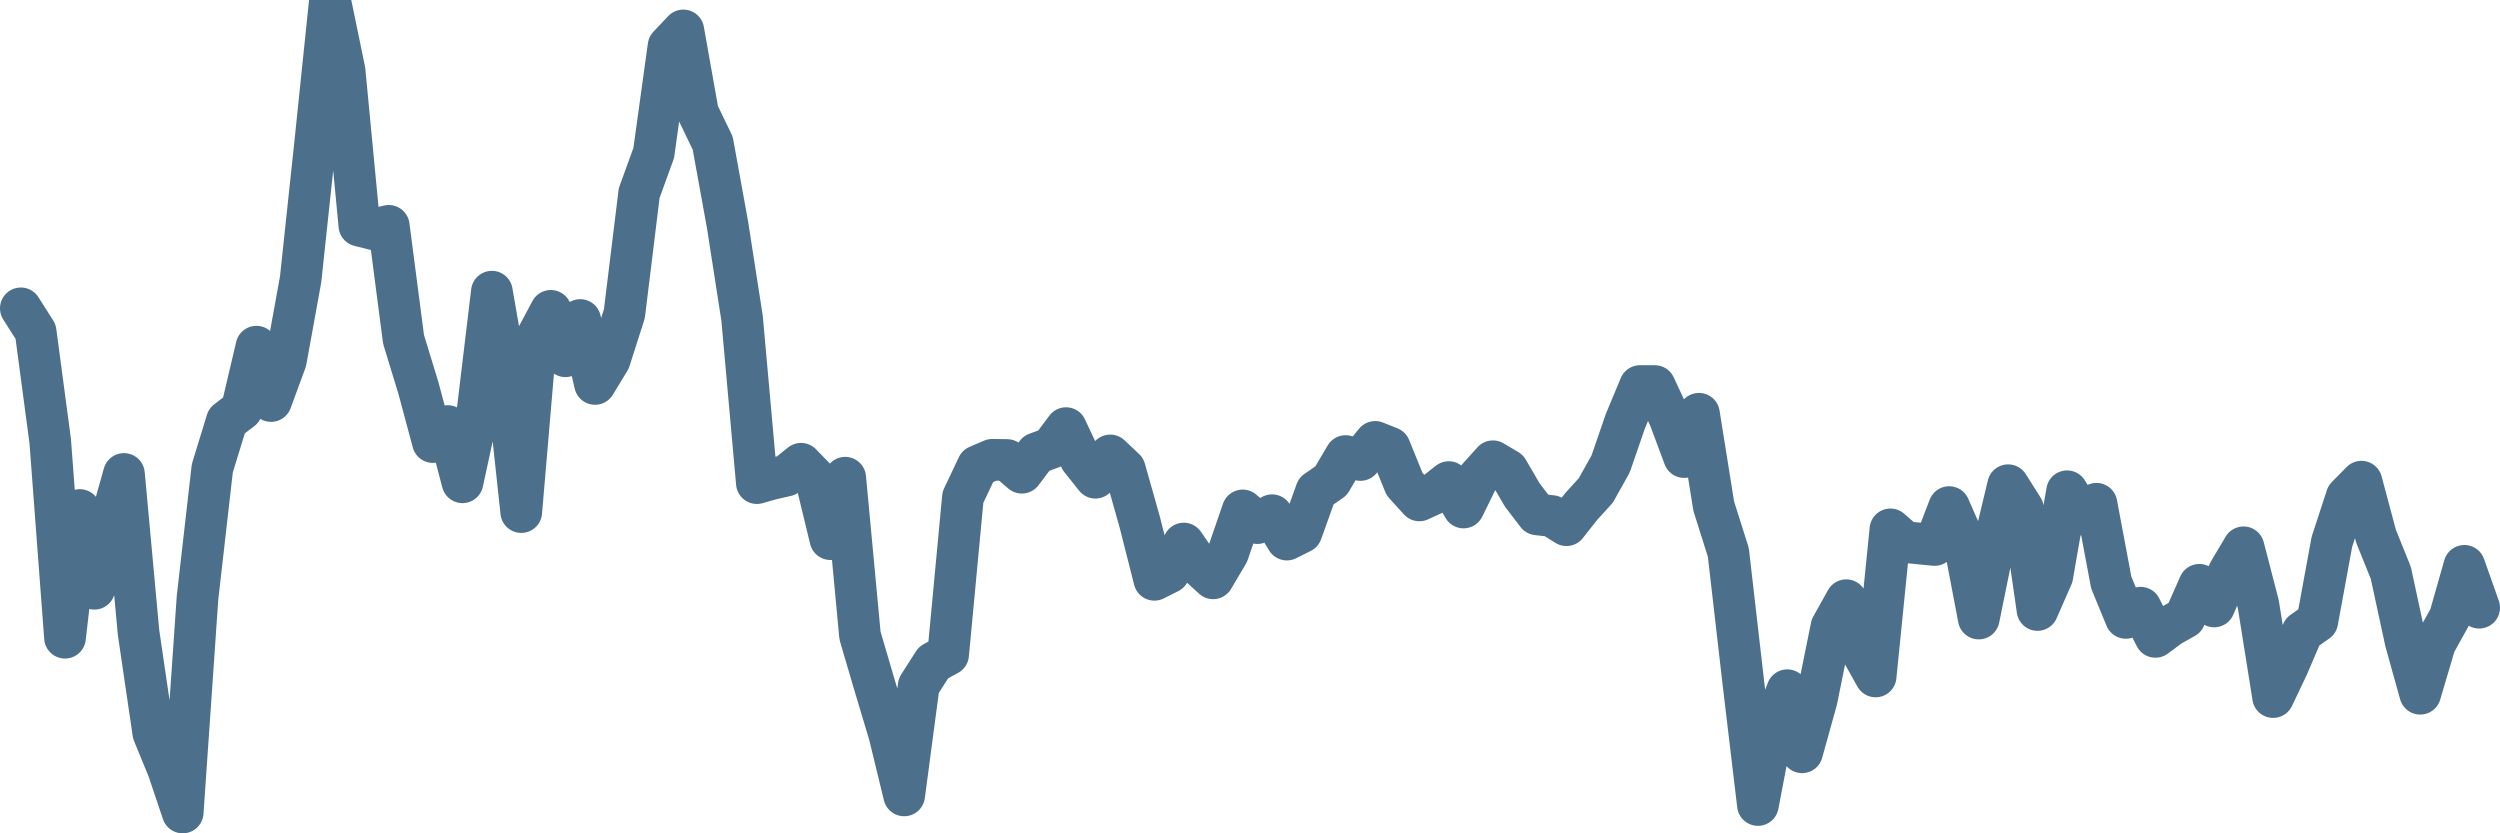 <svg width="120px" height="40px" viewBox="0 0 120 40" xmlns="http://www.w3.org/2000/svg"><path stroke="#4C6F8C" stroke-width="2" fill="none" stroke-linecap="round" stroke-linejoin="round" d="M1.00,14.80 L1.71,15.92 L2.41,21.17 L3.12,30.61 L3.83,24.48 L4.53,28.26 L5.24,25.28 L5.95,22.75 L6.65,30.36 L7.36,35.19 L8.07,36.92 L8.77,39.00 L9.48,28.70 L10.19,22.48 L10.89,20.20 L11.60,19.66 L12.31,16.64 L13.01,19.25 L13.72,17.32 L14.43,13.41 L15.13,6.85 L15.84,0 L16.54,3.39 L17.25,10.83 L17.96,11.01 L18.66,10.84 L19.37,16.29 L20.08,18.61 L20.78,21.22 L21.49,20.45 L22.20,23.15 L22.90,19.92 L23.61,14.00 L24.32,18.10 L25.02,24.58 L25.73,16.25 L26.44,14.92 L27.14,17.10 L27.85,15.36 L28.56,18.43 L29.26,17.28 L29.97,15.06 L30.68,9.27 L31.38,7.34 L32.09,2.21 L32.80,1.46 L33.50,5.40 L34.21,6.87 L34.92,10.78 L35.62,15.28 L36.33,23.19 L37.04,22.99 L37.74,22.83 L38.45,22.26 L39.16,22.99 L39.86,25.88 L40.57,22.93 L41.28,30.51 L41.98,32.89 L42.69,35.26 L43.40,38.18 L44.10,32.91 L44.81,31.80 L45.51,31.42 L46.22,23.87 L46.93,22.37 L47.63,22.07 L48.34,22.08 L49.05,22.69 L49.75,21.76 L50.46,21.50 L51.17,20.55 L51.87,22.04 L52.58,22.93 L53.29,21.86 L53.99,22.52 L54.70,25.03 L55.41,27.83 L56.11,27.48 L56.82,26.09 L57.53,27.12 L58.23,27.76 L58.94,26.56 L59.65,24.50 L60.35,25.11 L61.06,24.73 L61.77,25.90 L62.47,25.55 L63.18,23.57 L63.89,23.08 L64.59,21.89 L65.30,22.08 L66.01,21.21 L66.71,21.49 L67.42,23.24 L68.13,24.02 L68.83,23.70 L69.54,23.14 L70.25,24.36 L70.95,22.93 L71.66,22.14 L72.37,22.56 L73.07,23.76 L73.78,24.69 L74.49,24.77 L75.19,25.21 L75.90,24.31 L76.60,23.54 L77.31,22.27 L78.02,20.21 L78.72,18.53 L79.43,18.53 L80.14,20.06 L80.84,21.94 L81.55,19.86 L82.26,24.30 L82.96,26.51 L83.67,32.68 L84.38,38.64 L85.08,34.96 L85.79,33.13 L86.50,36.11 L87.20,33.59 L87.91,30.08 L88.62,28.81 L89.32,31.20 L90.03,32.47 L90.74,25.41 L91.44,26.02 L92.15,26.09 L92.86,26.16 L93.56,24.34 L94.27,25.96 L94.98,29.69 L95.68,26.25 L96.39,23.29 L97.10,24.41 L97.80,29.28 L98.51,27.66 L99.22,23.58 L99.92,24.70 L100.63,24.18 L101.34,27.96 L102.04,29.66 L102.75,29.17 L103.46,30.57 L104.16,30.05 L104.87,29.65 L105.57,28.07 L106.28,29.11 L106.99,27.45 L107.69,26.27 L108.40,29.01 L109.11,33.46 L109.81,31.99 L110.52,30.33 L111.23,29.83 L111.93,26.01 L112.64,23.84 L113.35,23.12 L114.05,25.74 L114.76,27.50 L115.47,30.79 L116.17,33.30 L116.88,30.90 L117.59,29.62 L118.29,27.16 L119.00,29.17"></path></svg>